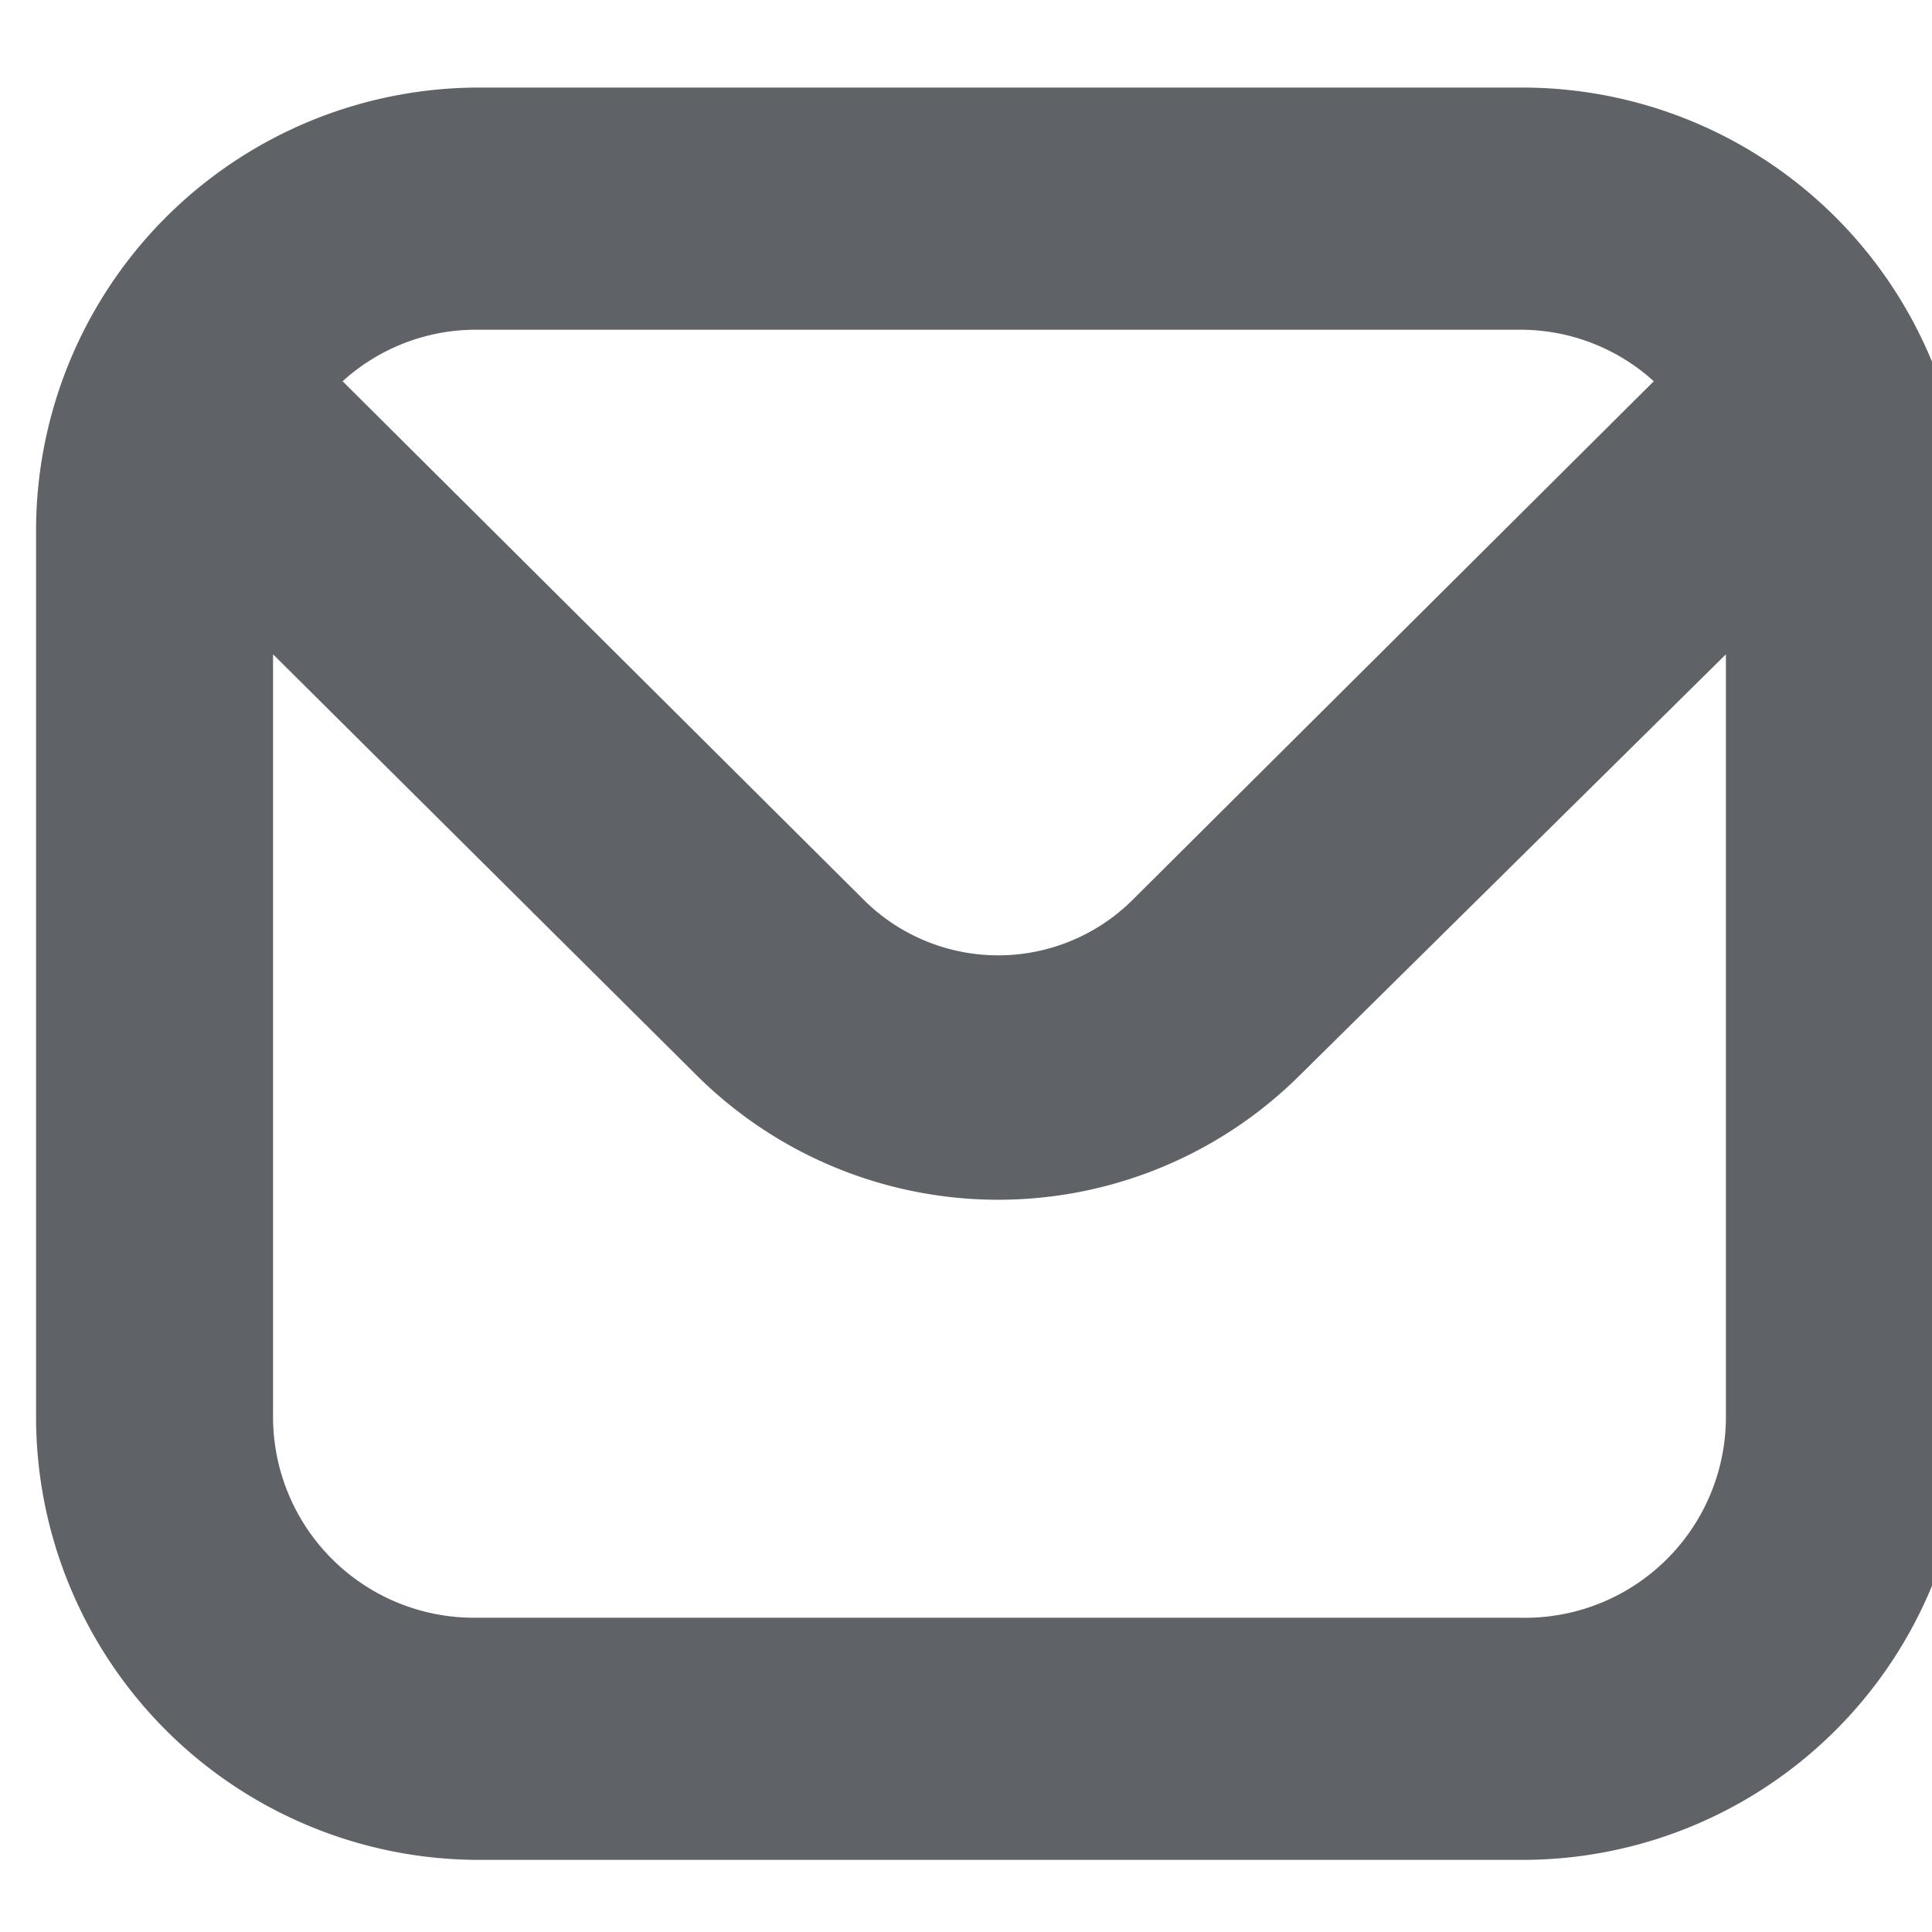 <svg viewBox="0 0 0.75 0.75" width="16" height="16" xmlns="http://www.w3.org/2000/svg" fill="#5f6368"><path d="M.59.034H.185a.172.172 0 0 0-.171.172V.55a.172.172 0 0 0 .171.172h.407A.172.172 0 0 0 .763.55V.206A.172.172 0 0 0 .59.034zm0 .094a.077.077 0 0 1 .052.02L.439.35a.074.074 0 0 1-.103 0L.133.148a.077.077 0 0 1 .051-.02zm0 .5H.185A.078.078 0 0 1 .106.55V.254L.27.417a.166.166 0 0 0 .235 0L.67.254V.55A.078.078 0 0 1 .59.628z"/></svg>